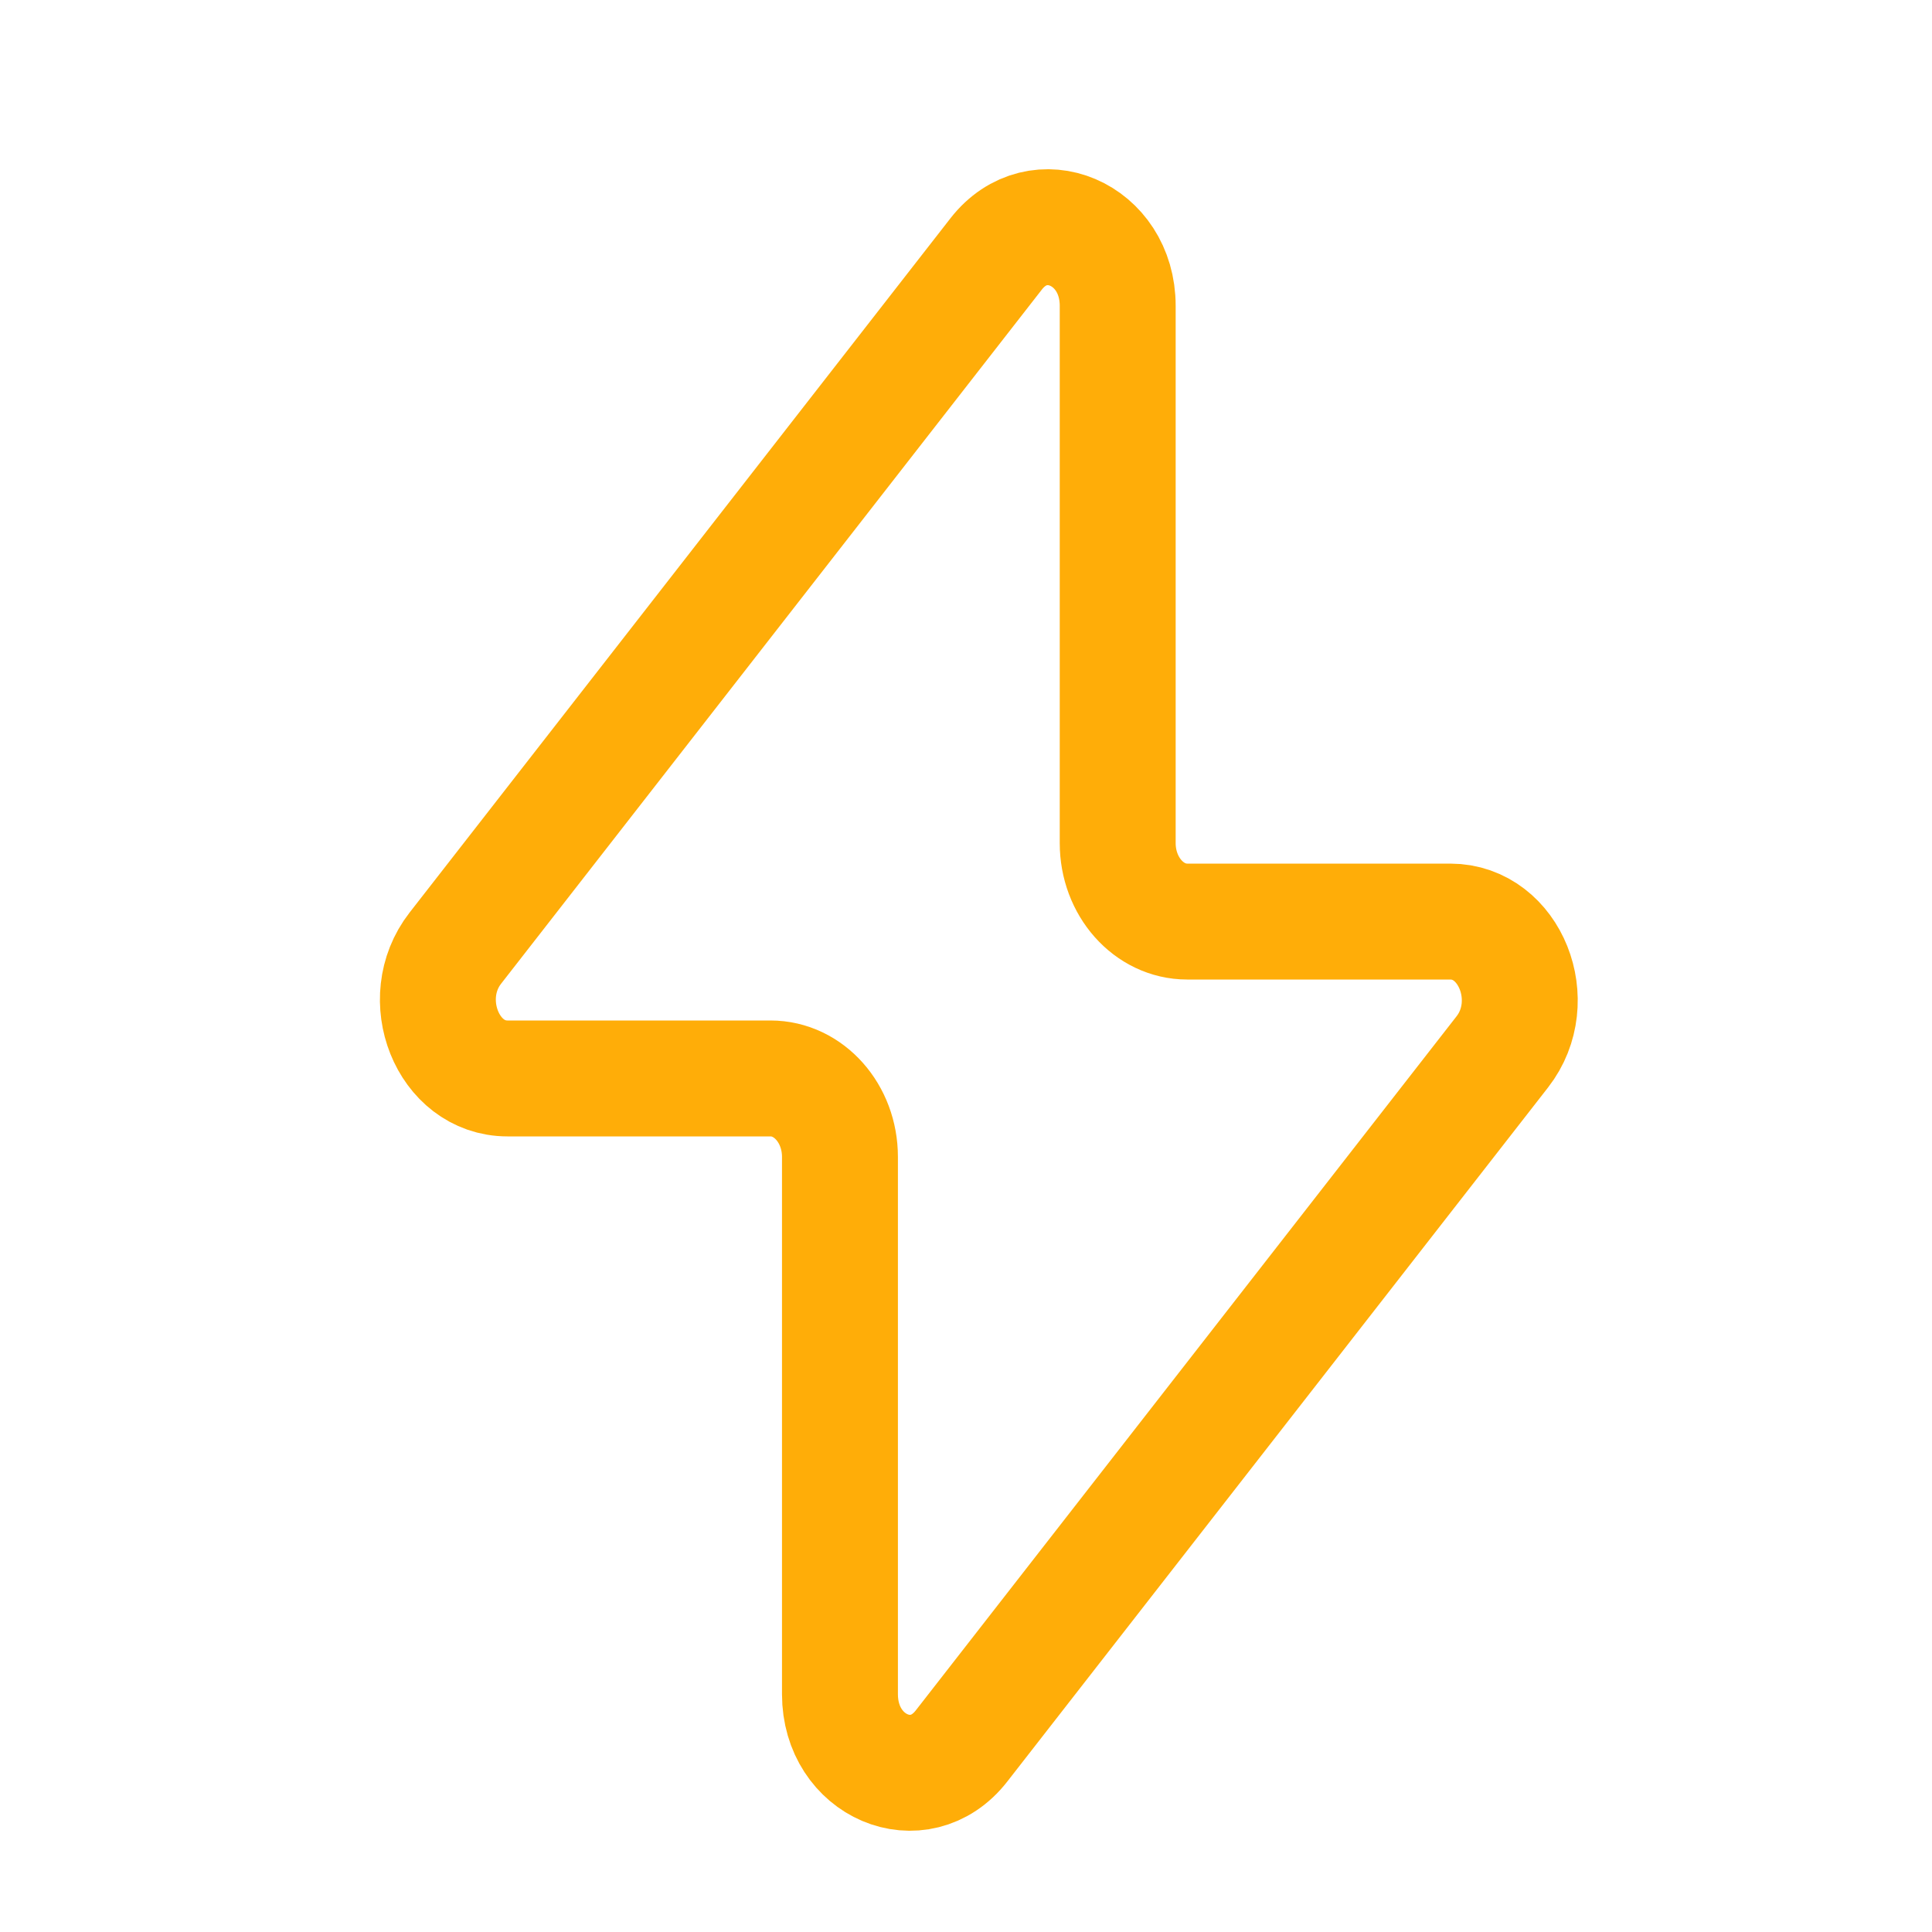 <svg width="25" height="25" viewBox="0 0 25 25" fill="none" xmlns="http://www.w3.org/2000/svg">
<path d="M5.892 12.269L12.89 3.286C13.437 2.584 14.463 3.021 14.463 3.957V10.91C14.463 11.47 14.866 11.925 15.362 11.925H18.766C19.539 11.925 19.951 12.955 19.44 13.611L12.442 22.593C11.895 23.296 10.869 22.859 10.869 21.923V14.97C10.869 14.409 10.466 13.955 9.97 13.955H6.566C5.793 13.955 5.381 12.925 5.892 12.269Z" stroke="#FFAD08" stroke-width="1.5" stroke-linecap="round" stroke-linejoin="round"/>
</svg>
